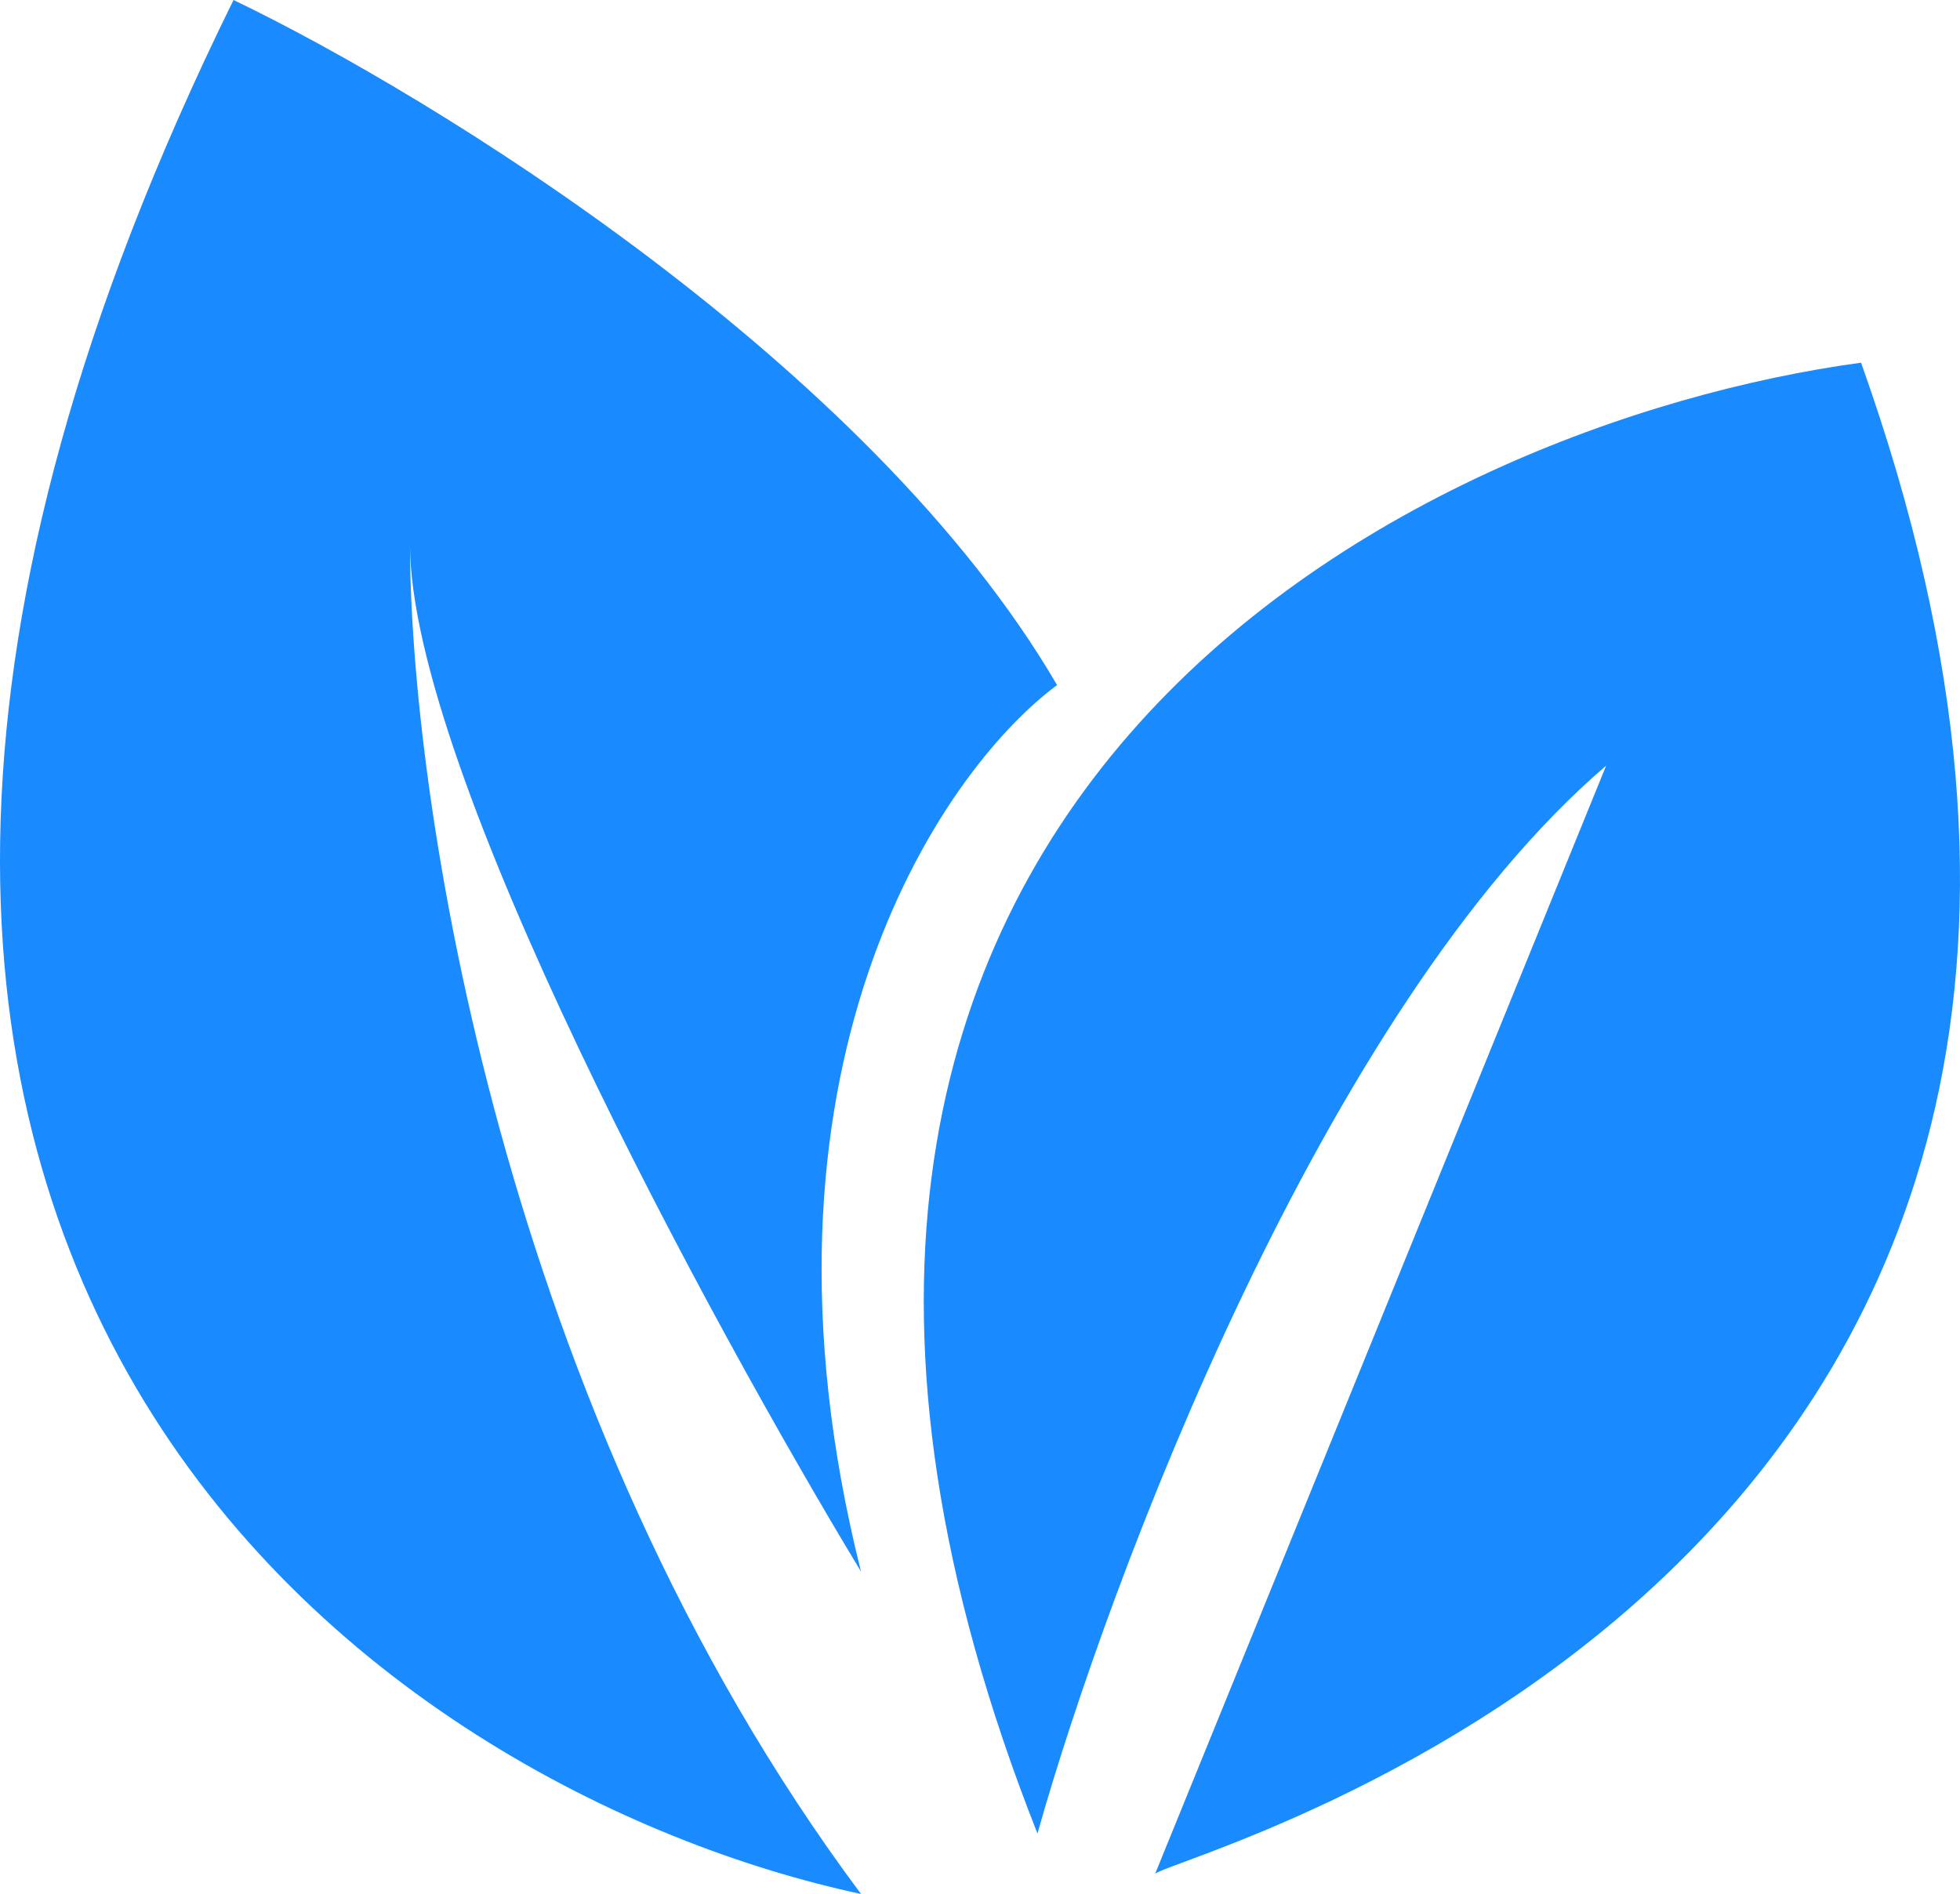 <svg xmlns="http://www.w3.org/2000/svg" fill="none" viewBox="0 0 119 115" height="115" width="119">
<path fill="#198BFE" d="M14.178 0C-23.919 77.319 23.703 108.883 52.276 115C30.371 85.638 24.893 48.121 24.892 33.032C24.892 46.734 43.148 80.337 52.276 95.425C44.657 65.085 57.038 46.897 64.18 41.596C52.751 22.021 26.084 5.709 14.178 0Z"></path>
<path fill="#198BFE" d="M112.992 22.021C139.184 95.425 71.323 112.553 70.132 113.777L97.516 46.489C80.372 61.17 67.355 95.833 62.989 111.33C38.226 48.691 86.006 25.692 112.992 22.021Z"></path>
</svg>
